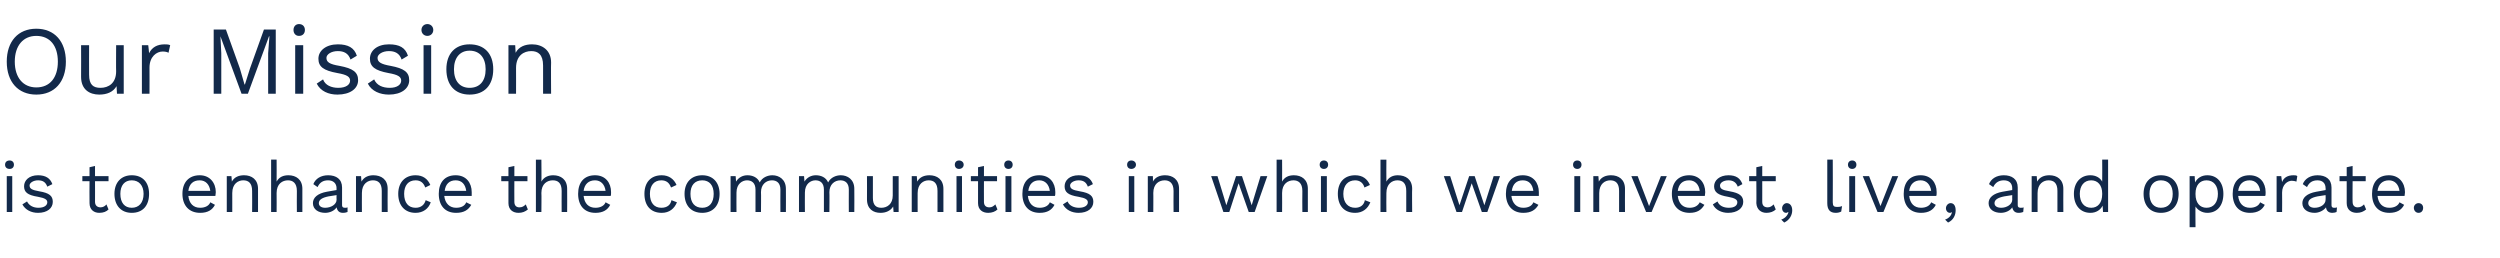 <?xml version="1.0" standalone="no"?><!DOCTYPE svg PUBLIC "-//W3C//DTD SVG 1.1//EN" "http://www.w3.org/Graphics/SVG/1.1/DTD/svg11.dtd"><svg xmlns="http://www.w3.org/2000/svg" version="1.1" width="592px" height="61.1px" viewBox="0 -7 592 61.1" style="top:-7px"><desc>Our Mission is to enhance the communities in which we invest, live, and operate.</desc><defs/><g id="Polygon72208"><path d="m1.2 32c0-.6.4-1 1.1-1c.6 0 1 .4 1 1c0 .6-.4 1-1 1c-.7 0-1.1-.4-1.1-1zm1.7 11.2l-1.3 0l0-8.5l1.3 0l0 8.5zm2.4-1.8c0 0 1.1-.7 1.1-.7c.5 1 1.5 1.5 2.7 1.5c1.4 0 2.1-.6 2.1-1.3c0-.6-.5-1-2.2-1.3c-2.5-.4-3.3-1.1-3.3-2.5c0-1.4 1.2-2.6 3.3-2.6c1.8 0 2.9.7 3.4 2.1c0 0-1.2.6-1.2.6c-.4-1.1-1.1-1.5-2.2-1.5c-1.1 0-2 .6-2 1.2c0 .8.6 1.1 2.3 1.4c2.4.4 3.2 1.1 3.2 2.5c0 1.5-1.3 2.6-3.5 2.6c-1.6 0-3-.7-3.7-2zm20.4 1.2c-.5.5-1.2.8-2.2.8c-1.2 0-2.3-.7-2.3-2.3c-.04-.03 0-5.2 0-5.2l-1.7 0l0-1.2l1.7 0l0-2.1l1.3-.3l0 2.4l3.2 0l0 1.2l-3.2 0c0 0 .02 4.93 0 4.9c0 .9.6 1.3 1.3 1.3c.6 0 1.1-.3 1.4-.7c0 0 .5 1.2.5 1.2zm9.6-3.7c0 2.8-1.5 4.5-4.1 4.5c-2.5 0-4.1-1.7-4.1-4.5c0-2.7 1.6-4.4 4.1-4.4c2.6 0 4.1 1.7 4.1 4.4zm-6.8 0c0 2.1 1 3.3 2.7 3.3c1.7 0 2.8-1.2 2.8-3.3c0-2-1.1-3.2-2.8-3.2c-1.7 0-2.7 1.2-2.7 3.2zm22.5.5c0 0-6.4 0-6.4 0c.2 1.8 1.2 2.8 2.8 2.8c1.2 0 2.1-.5 2.4-1.3c0 0 1.1.6 1.1.6c-.6 1.2-1.7 1.9-3.5 1.9c-2.6 0-4.2-1.7-4.2-4.5c0-2.7 1.5-4.4 4.1-4.4c2.4 0 3.8 1.8 3.8 4c0 .4-.1.7-.1.9zm-6.4-1.2c0 0 5.2 0 5.2 0c-.2-1.5-1.1-2.5-2.5-2.5c-1.6 0-2.5.9-2.7 2.5zm16.5-.5c0 .04 0 5.5 0 5.5l-1.4 0c0 0 .04-4.98 0-5c0-1.9-.9-2.5-2.1-2.5c-1.2 0-2.6.8-2.6 3c.01-.04 0 4.5 0 4.5l-1.3 0l0-8.5l1.1 0c0 0 .13 1.31.1 1.3c.6-1.1 1.7-1.5 2.9-1.5c1.8 0 3.3 1 3.3 3.2zm10.5 0c.02.04 0 5.5 0 5.5l-1.3 0c0 0-.04-4.98 0-5c0-1.9-1-2.5-2.1-2.5c-1.3 0-2.7.8-2.7 3c.03-.02 0 4.5 0 4.5l-1.3 0l0-12.4l1.3 0c0 0 .03 5.16 0 5.2c.6-1.1 1.6-1.5 2.8-1.5c1.8 0 3.3 1 3.3 3.2zm10.7 4.4c0 0 0 1.1 0 1.1c-.3.1-.6.2-1.1.2c-.8 0-1.3-.4-1.5-1.3c-.5.8-1.6 1.3-2.7 1.3c-1.6 0-2.9-.8-2.9-2.3c0-1.3 1.1-2.3 3.3-2.7c0 .02 2.3-.4 2.3-.4c0 0-.04-.43 0-.4c0-1.2-.8-1.9-2-1.9c-1.2 0-2 .5-2.5 1.6c0 0-1-.7-1-.7c.5-1.3 1.8-2.1 3.5-2.1c1.9 0 3.3.9 3.3 2.9c0 0 0 4.2 0 4.2c0 .4.2.6.7.6c.2 0 .4 0 .6-.1zm-2.6-1.8c-.04.02 0-1.1 0-1.1c0 0-1.94.31-1.9.3c-1.5.3-2.3.8-2.3 1.6c0 .7.6 1.1 1.5 1.1c1.4 0 2.7-.8 2.7-1.9zm12.1-2.6c-.04.04 0 5.5 0 5.5l-1.4 0c0 0 0-4.98 0-5c0-1.9-.9-2.5-2.1-2.5c-1.2 0-2.6.8-2.6 3c-.02-.04 0 4.5 0 4.5l-1.4 0l0-8.5l1.2 0c0 0 .09 1.31.1 1.3c.6-1.1 1.7-1.5 2.8-1.5c1.9 0 3.4 1 3.4 3.2zm10.1-.9c0 0-1.2.6-1.2.6c-.4-1.1-1.1-1.7-2.3-1.7c-1.7 0-2.7 1.2-2.7 3.2c0 2.1 1 3.3 2.7 3.3c1.3 0 2.1-.7 2.4-1.8c0 0 1.2.5 1.2.5c-.5 1.5-1.8 2.5-3.6 2.5c-2.5 0-4.1-1.7-4.1-4.5c0-2.7 1.6-4.4 4.1-4.4c1.8 0 2.9.9 3.5 2.3zm9.8 2.6c0 0-6.5 0-6.5 0c.2 1.8 1.3 2.8 2.8 2.8c1.3 0 2.1-.5 2.4-1.3c0 0 1.2.6 1.2.6c-.7 1.2-1.7 1.9-3.6 1.9c-2.6 0-4.1-1.7-4.1-4.5c0-2.7 1.4-4.4 4-4.4c2.5 0 3.8 1.8 3.8 4c0 .4 0 .7 0 .9zm-6.4-1.2c0 0 5.1 0 5.1 0c-.2-1.5-1-2.5-2.5-2.5c-1.5 0-2.4.9-2.6 2.5zm19.7 4.4c-.6.5-1.3.8-2.2.8c-1.3 0-2.4-.7-2.4-2.3c.01-.03 0-5.2 0-5.2l-1.7 0l0-1.2l1.7 0l0-2.1l1.4-.3l0 2.4l3.1 0l0 1.2l-3.1 0c0 0-.03 4.93 0 4.9c0 .9.5 1.3 1.2 1.3c.7 0 1.1-.3 1.5-.7c0 0 .5 1.2.5 1.2zm9.3-4.9c.03.04 0 5.5 0 5.5l-1.3 0c0 0-.03-4.98 0-5c0-1.9-.9-2.5-2.1-2.5c-1.3 0-2.7.8-2.7 3c.05-.02 0 4.5 0 4.5l-1.3 0l0-12.4l1.3 0c0 0 .05 5.16 0 5.2c.6-1.1 1.7-1.5 2.8-1.5c1.8 0 3.3 1 3.3 3.2zm10.3 1.7c0 0-6.4 0-6.4 0c.2 1.8 1.2 2.8 2.8 2.8c1.2 0 2.1-.5 2.4-1.3c0 0 1.1.6 1.1.6c-.6 1.2-1.7 1.9-3.5 1.9c-2.6 0-4.1-1.7-4.1-4.5c0-2.7 1.4-4.4 4-4.4c2.5 0 3.8 1.8 3.8 4c0 .4 0 .7-.1.9zm-6.4-1.2c0 0 5.2 0 5.2 0c-.2-1.5-1.1-2.5-2.5-2.5c-1.5 0-2.5.9-2.7 2.5zm22-1.4c0 0-1.3.6-1.3.6c-.4-1.1-1.1-1.7-2.3-1.7c-1.7 0-2.7 1.2-2.7 3.2c0 2.1 1 3.3 2.7 3.3c1.4 0 2.2-.7 2.4-1.8c0 0 1.3.5 1.3.5c-.6 1.5-1.8 2.5-3.6 2.5c-2.6 0-4.1-1.7-4.1-4.5c0-2.7 1.5-4.4 4.1-4.4c1.7 0 2.9.9 3.5 2.3zm10.2 2.1c0 2.8-1.6 4.5-4.1 4.5c-2.6 0-4.2-1.7-4.2-4.5c0-2.7 1.6-4.4 4.2-4.4c2.5 0 4.1 1.7 4.1 4.4zm-6.9 0c0 2.1 1 3.3 2.8 3.3c1.7 0 2.7-1.2 2.7-3.3c0-2-1-3.2-2.7-3.2c-1.8 0-2.8 1.2-2.8 3.2zm22.6-1.2c.03.04 0 5.5 0 5.5l-1.3 0c0 0-.03-5.32 0-5.3c0-1.6-.9-2.2-2-2.2c-1.4 0-2.6 1-2.6 2.8c.05.02 0 4.7 0 4.7l-1.3 0c0 0-.01-5.32 0-5.3c0-1.6-.9-2.2-2-2.2c-1.1 0-2.5.8-2.5 2.9c-.03.04 0 4.6 0 4.6l-1.4 0l0-8.5l1.2 0c0 0 .08 1.31.1 1.3c.6-1 1.6-1.5 2.7-1.5c1.2 0 2.4.5 2.9 1.7c.6-1.2 1.9-1.7 3-1.7c1.6 0 3.2 1 3.2 3.2zm16.2 0c.03.04 0 5.5 0 5.5l-1.3 0c0 0-.03-5.32 0-5.3c0-1.6-.9-2.2-2-2.2c-1.4 0-2.6 1-2.6 2.8c.05.02 0 4.7 0 4.7l-1.3 0c0 0-.01-5.32 0-5.3c0-1.6-.9-2.2-2-2.2c-1.1 0-2.5.8-2.5 2.9c-.03.04 0 4.6 0 4.6l-1.4 0l0-8.5l1.2 0c0 0 .08 1.31.1 1.3c.6-1 1.6-1.5 2.7-1.5c1.2 0 2.4.5 2.9 1.7c.6-1.2 1.9-1.7 3-1.7c1.6 0 3.2 1 3.2 3.2zm10.5-3l0 8.5l-1.2 0c0 0-.11-1.31-.1-1.3c-.6 1-1.7 1.5-3 1.5c-1.7 0-3.2-.9-3.2-3.2c.02.04 0-5.5 0-5.5l1.4 0c0 0-.02 5.18 0 5.2c0 1.7.8 2.3 2 2.3c1.4 0 2.7-.9 2.7-2.9c.01 0 0-4.6 0-4.6l1.4 0zm10.6 3c-.02.04 0 5.5 0 5.5l-1.4 0c0 0 .02-4.98 0-5c0-1.9-.9-2.5-2.1-2.5c-1.2 0-2.6.8-2.6 3c-.01-.04 0 4.5 0 4.5l-1.4 0l0-8.5l1.2 0c0 0 .11 1.31.1 1.3c.6-1.1 1.7-1.5 2.9-1.5c1.8 0 3.3 1 3.3 3.2zm2.7-5.7c0-.6.4-1 1-1c.6 0 1.1.4 1.1 1c0 .6-.5 1-1.1 1c-.6 0-1-.4-1-1zm1.7 11.2l-1.3 0l0-8.5l1.3 0l0 8.5zm8.4-.6c-.5.5-1.3.8-2.2.8c-1.3 0-2.4-.7-2.4-2.3c.02-.03 0-5.2 0-5.2l-1.7 0l0-1.2l1.7 0l0-2.1l1.4-.3l0 2.4l3.1 0l0 1.2l-3.1 0c0 0-.02 4.93 0 4.9c0 .9.5 1.3 1.3 1.3c.6 0 1-.3 1.4-.7c0 0 .5 1.2.5 1.2zm1.6-10.6c0-.6.4-1 1-1c.6 0 1 .4 1 1c0 .6-.4 1-1 1c-.6 0-1-.4-1-1zm1.7 11.2l-1.4 0l0-8.5l1.4 0l0 8.5zm10.3-3.8c0 0-6.4 0-6.4 0c.2 1.8 1.2 2.8 2.8 2.8c1.2 0 2.1-.5 2.4-1.3c0 0 1.1.6 1.1.6c-.6 1.2-1.7 1.9-3.5 1.9c-2.6 0-4.1-1.7-4.1-4.5c0-2.7 1.4-4.4 4-4.4c2.5 0 3.8 1.8 3.8 4c0 .4 0 .7-.1.9zm-6.3-1.2c0 0 5.1 0 5.1 0c-.2-1.5-1.1-2.5-2.5-2.5c-1.5 0-2.4.9-2.6 2.5zm8.2 3.2c0 0 1.1-.7 1.1-.7c.4 1 1.5 1.5 2.7 1.5c1.4 0 2.1-.6 2.1-1.3c0-.6-.5-1-2.2-1.3c-2.5-.4-3.3-1.1-3.3-2.5c0-1.4 1.2-2.6 3.3-2.6c1.8 0 2.9.7 3.4 2.1c0 0-1.2.6-1.2.6c-.4-1.1-1.1-1.5-2.2-1.5c-1.1 0-2 .6-2 1.2c0 .8.6 1.1 2.3 1.4c2.4.4 3.2 1.1 3.2 2.5c0 1.5-1.3 2.6-3.5 2.6c-1.6 0-3-.7-3.7-2zm15.2-9.4c0-.6.4-1 1-1c.6 0 1.1.4 1.1 1c0 .6-.5 1-1.1 1c-.6 0-1-.4-1-1zm1.7 11.2l-1.3 0l0-8.5l1.3 0l0 8.5zm10.6-5.5c.02.04 0 5.5 0 5.5l-1.3 0c0 0-.04-4.98 0-5c0-1.9-1-2.5-2.1-2.5c-1.3 0-2.7.8-2.7 3c.03-.04 0 4.5 0 4.5l-1.3 0l0-8.5l1.2 0c0 0 .05 1.31 0 1.3c.6-1.1 1.7-1.5 2.9-1.5c1.8 0 3.3 1 3.3 3.2zm20.9-3l-3 8.5l-1.4 0l-2.4-6.8l-2.2 6.8l-1.4 0l-2.9-8.5l1.5 0l2.1 6.9l2.3-6.9l1.4 0l2.3 6.9l2.1-6.9l1.6 0zm9.6 3c.02.04 0 5.5 0 5.5l-1.3 0c0 0-.04-4.98 0-5c0-1.9-1-2.5-2.1-2.5c-1.3 0-2.7.8-2.7 3c.03-.02 0 4.5 0 4.5l-1.3 0l0-12.4l1.3 0c0 0 .03 5.16 0 5.2c.6-1.1 1.6-1.5 2.8-1.5c1.8 0 3.3 1 3.3 3.2zm2.8-5.7c0-.6.4-1 1-1c.6 0 1 .4 1 1c0 .6-.4 1-1 1c-.6 0-1-.4-1-1zm1.7 11.2l-1.4 0l0-8.5l1.4 0l0 8.5zm10.2-6.4c0 0-1.3.6-1.3.6c-.3-1.1-1.1-1.7-2.2-1.7c-1.7 0-2.8 1.2-2.8 3.2c0 2.1 1.1 3.3 2.8 3.3c1.3 0 2.1-.7 2.3-1.8c0 0 1.3.5 1.3.5c-.6 1.5-1.8 2.5-3.6 2.5c-2.6 0-4.1-1.7-4.1-4.5c0-2.7 1.5-4.4 4.1-4.4c1.8 0 2.9.9 3.5 2.3zm10 .9c-.05.04 0 5.5 0 5.5l-1.4 0c0 0-.01-4.98 0-5c0-1.9-.9-2.5-2.1-2.5c-1.2 0-2.6.8-2.6 3c-.04-.02 0 4.5 0 4.5l-1.4 0l0-12.4l1.4 0c0 0-.04 5.16 0 5.2c.6-1.1 1.6-1.5 2.7-1.5c1.9 0 3.4 1 3.4 3.2zm20.8-3l-3 8.5l-1.3 0l-2.4-6.8l-2.3 6.8l-1.3 0l-3-8.5l1.5 0l2.2 6.9l2.3-6.9l1.3 0l2.3 6.9l2.2-6.9l1.5 0zm9.2 4.7c0 0-6.5 0-6.5 0c.2 1.8 1.3 2.8 2.8 2.8c1.3 0 2.1-.5 2.4-1.3c0 0 1.2.6 1.2.6c-.7 1.2-1.7 1.9-3.6 1.9c-2.5 0-4.1-1.7-4.1-4.5c0-2.7 1.4-4.4 4-4.4c2.5 0 3.8 1.8 3.8 4c0 .4 0 .7 0 .9zm-6.4-1.2c0 0 5.1 0 5.1 0c-.2-1.5-1-2.5-2.5-2.5c-1.5 0-2.4.9-2.6 2.5zm14.5-6.2c0-.6.4-1 1-1c.6 0 1 .4 1 1c0 .6-.4 1-1 1c-.6 0-1-.4-1-1zm1.7 11.2l-1.4 0l0-8.5l1.4 0l0 8.5zm10.6-5.5c-.03.04 0 5.5 0 5.5l-1.4 0c0 0 .01-4.98 0-5c0-1.9-.9-2.5-2.1-2.5c-1.2 0-2.6.8-2.6 3c-.01-.04 0 4.5 0 4.5l-1.4 0l0-8.5l1.2 0c0 0 .1 1.31.1 1.3c.6-1.1 1.7-1.5 2.9-1.5c1.8 0 3.3 1 3.3 3.2zm9.9-3l-3.6 8.5l-1.3 0l-3.5-8.5l1.5 0l2.7 7.1l2.8-7.1l1.4 0zm9 4.7c0 0-6.4 0-6.4 0c.2 1.8 1.2 2.8 2.8 2.8c1.2 0 2-.5 2.4-1.3c0 0 1.1.6 1.1.6c-.7 1.2-1.7 1.9-3.5 1.9c-2.6 0-4.2-1.7-4.2-4.5c0-2.7 1.5-4.4 4.1-4.4c2.4 0 3.8 1.8 3.8 4c0 .4-.1.7-.1.9zm-6.4-1.2c0 0 5.2 0 5.2 0c-.2-1.5-1.1-2.5-2.5-2.5c-1.6 0-2.5.9-2.7 2.5zm8.3 3.2c0 0 1.1-.7 1.1-.7c.4 1 1.4 1.5 2.7 1.5c1.4 0 2-.6 2-1.3c0-.6-.5-1-2.2-1.3c-2.4-.4-3.3-1.1-3.3-2.5c0-1.4 1.3-2.6 3.4-2.6c1.8 0 2.8.7 3.3 2.1c0 0-1.1.6-1.1.6c-.4-1.1-1.2-1.5-2.2-1.5c-1.2 0-2 .6-2 1.2c0 .8.5 1.1 2.3 1.4c2.3.4 3.2 1.1 3.2 2.5c0 1.5-1.4 2.6-3.6 2.6c-1.5 0-3-.7-3.6-2zm14.9 1.2c-.5.5-1.3.8-2.2.8c-1.2 0-2.3-.7-2.4-2.3c.05-.03 0-5.2 0-5.2l-1.7 0l0-1.2l1.7 0l0-2.1l1.4-.3l0 2.4l3.2 0l0 1.2l-3.2 0c0 0 .01 4.93 0 4.9c0 .9.5 1.3 1.3 1.3c.6 0 1-.3 1.4-.7c0 0 .5 1.2.5 1.2zm3.9.2c0 1.1-.6 2.3-1.9 2.9c0 0-.7-.7-.7-.7c.9-.3 1.5-1 1.7-1.7c0 0-.1-.1-.1-.1c-.1.1-.2.2-.5.2c-.4 0-.9-.4-.9-1.1c0-.6.5-1.2 1.1-1.2c.8 0 1.3.7 1.3 1.7zm9.6-1.9c0 .9.3 1.1 1 1.1c.4 0 .7 0 1.2-.2c0 0-.2 1.3-.2 1.3c-.4.2-.8.3-1.3.3c-1.4 0-2-.8-2-2.3c-.02-.03 0-10.3 0-10.3l1.3 0c0 0 .04 10.1 0 10.1zm3.6-8.9c0-.6.4-1 1-1c.6 0 1 .4 1 1c0 .6-.4 1-1 1c-.6 0-1-.4-1-1zm1.7 11.2l-1.4 0l0-8.5l1.4 0l0 8.5zm10.2-8.5l-3.5 8.5l-1.4 0l-3.5-8.5l1.5 0l2.7 7.1l2.8-7.1l1.4 0zm9 4.7c0 0-6.4 0-6.4 0c.2 1.8 1.2 2.8 2.8 2.8c1.2 0 2.1-.5 2.4-1.3c0 0 1.1.6 1.1.6c-.6 1.2-1.7 1.9-3.5 1.9c-2.6 0-4.1-1.7-4.1-4.5c0-2.7 1.4-4.4 4-4.4c2.5 0 3.8 1.8 3.8 4c0 .4 0 .7-.1.9zm-6.4-1.2c0 0 5.2 0 5.2 0c-.2-1.5-1.1-2.5-2.5-2.5c-1.5 0-2.5.9-2.7 2.5zm11 4.6c0 1.1-.5 2.3-1.8 2.9c0 0-.7-.7-.7-.7c.9-.3 1.5-1 1.6-1.7c0 0 0-.1 0-.1c-.1.1-.2.2-.5.2c-.4 0-.9-.4-.9-1.1c0-.6.5-1.2 1.1-1.2c.8 0 1.2.7 1.2 1.7zm16.1-.7c0 0-.1 1.1-.1 1.1c-.3.1-.6.2-1.1.2c-.8 0-1.3-.4-1.5-1.3c-.5.8-1.6 1.3-2.7 1.3c-1.6 0-2.9-.8-2.9-2.3c0-1.3 1.1-2.3 3.3-2.7c.01.02 2.3-.4 2.3-.4c0 0-.03-.43 0-.4c0-1.2-.7-1.9-2-1.9c-1.1 0-2 .5-2.5 1.6c0 0-1-.7-1-.7c.5-1.3 1.8-2.1 3.5-2.1c1.9 0 3.3.9 3.3 2.9c0 0 0 4.2 0 4.2c0 .4.2.6.7.6c.2 0 .5 0 .7-.1zm-2.7-1.8c-.03.02 0-1.1 0-1.1c0 0-1.94.31-1.9.3c-1.5.3-2.3.8-2.3 1.6c0 .7.6 1.1 1.6 1.1c1.3 0 2.6-.8 2.6-1.9zm12.1-2.6c-.03.04 0 5.5 0 5.5l-1.4 0c0 0 .01-4.98 0-5c0-1.9-.9-2.5-2.1-2.5c-1.2 0-2.6.8-2.6 3c-.01-.04 0 4.5 0 4.5l-1.4 0l0-8.5l1.2 0c0 0 .1 1.31.1 1.3c.6-1.1 1.7-1.5 2.9-1.5c1.8 0 3.3 1 3.3 3.2zm10.6-6.9l0 12.4l-1.2 0c0 0-.08-1.5-.1-1.5c-.5 1-1.5 1.7-2.9 1.7c-2.3 0-3.9-1.7-3.9-4.5c0-2.7 1.6-4.4 3.9-4.4c1.3 0 2.3.6 2.8 1.5c.04.01 0-5.2 0-5.2l1.4 0zm-1.4 8.2c0 0 0-.2 0-.2c0-1.9-1-3.1-2.6-3.1c-1.7 0-2.7 1.3-2.7 3.2c0 2 1 3.3 2.7 3.3c1.6 0 2.6-1.2 2.6-3.2zm18.1-.1c0 2.8-1.6 4.5-4.2 4.5c-2.5 0-4.1-1.7-4.1-4.5c0-2.7 1.6-4.4 4.1-4.4c2.6 0 4.2 1.7 4.2 4.4zm-6.9 0c0 2.1 1 3.3 2.7 3.3c1.8 0 2.8-1.2 2.8-3.3c0-2-1-3.2-2.8-3.2c-1.7 0-2.7 1.2-2.7 3.2zm17.5 0c0 2.8-1.5 4.5-3.8 4.5c-1.3 0-2.3-.7-2.8-1.5c-.05-.05 0 4.9 0 4.9l-1.4 0l0-12.1l1.2 0c0 0 .07 1.46.1 1.5c.5-1 1.5-1.7 2.9-1.7c2.3 0 3.8 1.7 3.8 4.4zm-1.3 0c0-1.9-1-3.2-2.7-3.2c-1.6 0-2.6 1.2-2.6 3.1c0 0 0 .2 0 .2c0 2 1 3.2 2.6 3.2c1.7 0 2.7-1.3 2.7-3.3zm11.2.5c0 0-6.4 0-6.4 0c.2 1.8 1.2 2.8 2.8 2.8c1.2 0 2.1-.5 2.4-1.3c0 0 1.1.6 1.1.6c-.6 1.2-1.7 1.9-3.5 1.9c-2.6 0-4.1-1.7-4.1-4.5c0-2.7 1.4-4.4 4-4.4c2.5 0 3.8 1.8 3.8 4c0 .4 0 .7-.1.9zm-6.4-1.2c0 0 5.2 0 5.2 0c-.2-1.5-1.1-2.5-2.5-2.5c-1.5 0-2.5.9-2.7 2.5zm14-3.5c0 0-.2 1.3-.2 1.3c-.3-.1-.7-.2-1.1-.2c-1 0-2.3.9-2.3 2.8c.04-.01 0 4.6 0 4.6l-1.3 0l0-8.5l1.1 0c0 0 .17 1.37.2 1.4c.4-1.1 1.4-1.6 2.7-1.6c.3 0 .7 0 .9.2zm9.4 7.4c0 0-.1 1.1-.1 1.1c-.2.1-.6.2-1 .2c-.8 0-1.4-.4-1.5-1.3c-.6.8-1.7 1.3-2.7 1.3c-1.6 0-2.9-.8-2.9-2.3c0-1.3 1.1-2.3 3.3-2.7c-.02.02 2.2-.4 2.2-.4c0 0 .04-.43 0-.4c0-1.2-.7-1.9-1.9-1.9c-1.2 0-2 .5-2.5 1.6c0 0-1-.7-1-.7c.5-1.3 1.8-2.1 3.5-2.1c1.9 0 3.3.9 3.3 2.9c0 0 0 4.2 0 4.2c0 .4.2.6.6.6c.3 0 .5 0 .7-.1zm-2.7-1.8c.04.02 0-1.1 0-1.1c0 0-1.86.31-1.9.3c-1.5.3-2.2.8-2.2 1.6c0 .7.6 1.1 1.5 1.1c1.4 0 2.6-.8 2.6-1.9zm9.6 2.3c-.6.5-1.3.8-2.2.8c-1.3 0-2.4-.7-2.4-2.3c0-.03 0-5.2 0-5.2l-1.7 0l0-1.2l1.7 0l0-2.1l1.4-.3l0 2.4l3.1 0l0 1.2l-3.1 0c0 0-.04 4.93 0 4.9c0 .9.5 1.3 1.2 1.3c.7 0 1.1-.3 1.5-.7c0 0 .5 1.2.5 1.2zm9.1-3.2c0 0-6.4 0-6.4 0c.2 1.8 1.2 2.8 2.8 2.8c1.2 0 2.1-.5 2.4-1.3c0 0 1.1.6 1.1.6c-.6 1.2-1.7 1.9-3.5 1.9c-2.6 0-4.1-1.7-4.1-4.5c0-2.7 1.4-4.4 4-4.4c2.4 0 3.8 1.8 3.8 4c0 .4-.1.7-.1.9zm-6.4-1.2c0 0 5.2 0 5.2 0c-.2-1.5-1.1-2.5-2.5-2.5c-1.5 0-2.5.9-2.7 2.5zm10.8 4c0 .7-.4 1.2-1.1 1.2c-.6 0-1.1-.5-1.1-1.2c0-.6.5-1.1 1.1-1.1c.7 0 1.1.5 1.1 1.1z" stroke="none" fill="#12294a"/></g><g id="Polygon72207"><path d="m15.6 7.6c0 4.8-2.7 7.8-7 7.8c-4.3 0-7-3-7-7.8c0-4.8 2.7-7.8 7-7.8c4.3 0 7 3 7 7.8zm-12.1 0c0 3.8 2 6.1 5.1 6.1c3.2 0 5.1-2.3 5.1-6.1c0-3.8-1.9-6.1-5.1-6.1c-3.1 0-5.1 2.3-5.1 6.1zm25.8-3.9l0 11.5l-1.6 0c0 0-.12-1.77-.1-1.8c-.8 1.4-2.3 2-4.1 2c-2.3 0-4.3-1.2-4.3-4.2c.03 0 0-7.5 0-7.5l1.9 0c0 0-.03 7.02 0 7c0 2.4 1 3.1 2.7 3.1c1.9 0 3.7-1.1 3.7-3.9c-.04.04 0-6.2 0-6.2l1.8 0zm11 0c0 0-.4 1.8-.4 1.8c-.3-.2-.8-.3-1.4-.3c-1.4 0-3.1 1.2-3.1 3.8c.02-.03 0 6.2 0 6.2l-1.8 0l0-11.5l1.5 0c0 0 .23 1.87.2 1.9c.7-1.4 1.9-2.1 3.7-2.1c.4 0 .9 0 1.3.2zm25 11.5l-1.8 0l0-9.6l.3-4l-.1 0l-5 13.6l-1.5 0l-5-13.6l0 0l.2 4l0 9.6l-1.8 0l0-15.2l2.9 0l3.3 9.2l1.1 3.8l.1 0l1.2-3.8l3.3-9.2l2.8 0l0 15.2zm4.2-15.1c0-.8.5-1.4 1.3-1.4c.9 0 1.4.6 1.4 1.4c0 .8-.5 1.4-1.4 1.4c-.8 0-1.3-.6-1.3-1.4zm2.3 15.1l-1.9 0l0-11.5l1.9 0l0 11.5zm3.2-2.4c0 0 1.5-1 1.5-1c.5 1.4 2 2 3.6 2c1.9 0 2.8-.8 2.8-1.7c0-.9-.7-1.4-3-1.8c-3.3-.6-4.5-1.5-4.5-3.4c0-1.9 1.8-3.4 4.6-3.4c2.4 0 3.9.8 4.5 2.7c0 0-1.5.9-1.5.9c-.5-1.5-1.6-2-3-2c-1.6 0-2.7.8-2.7 1.6c0 1 .7 1.5 3.1 1.9c3.2.6 4.4 1.5 4.4 3.4c0 2-1.9 3.4-4.9 3.4c-2.1 0-4-.8-4.9-2.6zm12.1 0c0 0 1.5-1 1.5-1c.6 1.4 2 2 3.7 2c1.8 0 2.7-.8 2.7-1.7c0-.9-.7-1.4-3-1.8c-3.2-.6-4.4-1.5-4.4-3.4c0-1.9 1.7-3.4 4.5-3.4c2.5 0 3.9.8 4.5 2.7c0 0-1.5.9-1.5.9c-.5-1.5-1.6-2-3-2c-1.6 0-2.7.8-2.7 1.6c0 1 .8 1.5 3.1 1.9c3.2.6 4.4 1.5 4.4 3.4c0 2-1.9 3.4-4.8 3.4c-2.1 0-4.1-.8-5-2.6zm12.7-12.7c0-.8.6-1.4 1.4-1.4c.8 0 1.4.6 1.4 1.4c0 .8-.6 1.4-1.4 1.4c-.8 0-1.4-.6-1.4-1.4zm2.3 15.1l-1.8 0l0-11.5l1.8 0l0 11.5zm14.7-5.8c0 3.8-2.1 6-5.6 6c-3.4 0-5.5-2.2-5.5-6c0-3.7 2.1-5.9 5.5-5.9c3.5 0 5.6 2.2 5.6 5.9zm-9.3 0c0 2.8 1.4 4.4 3.7 4.4c2.4 0 3.8-1.6 3.8-4.4c0-2.7-1.4-4.4-3.8-4.4c-2.3 0-3.7 1.7-3.7 4.4zm23-1.6c-.05.02 0 7.4 0 7.4l-1.9 0c0 0 .01-6.74 0-6.7c0-2.6-1.2-3.4-2.8-3.4c-1.7 0-3.6 1-3.6 4c.02-.04 0 6.1 0 6.1l-1.8 0l0-11.5l1.6 0c0 0 .1 1.77.1 1.8c.8-1.5 2.3-2 3.9-2c2.4 0 4.5 1.4 4.5 4.3z" stroke="none" fill="#12294a"/></g></svg>
